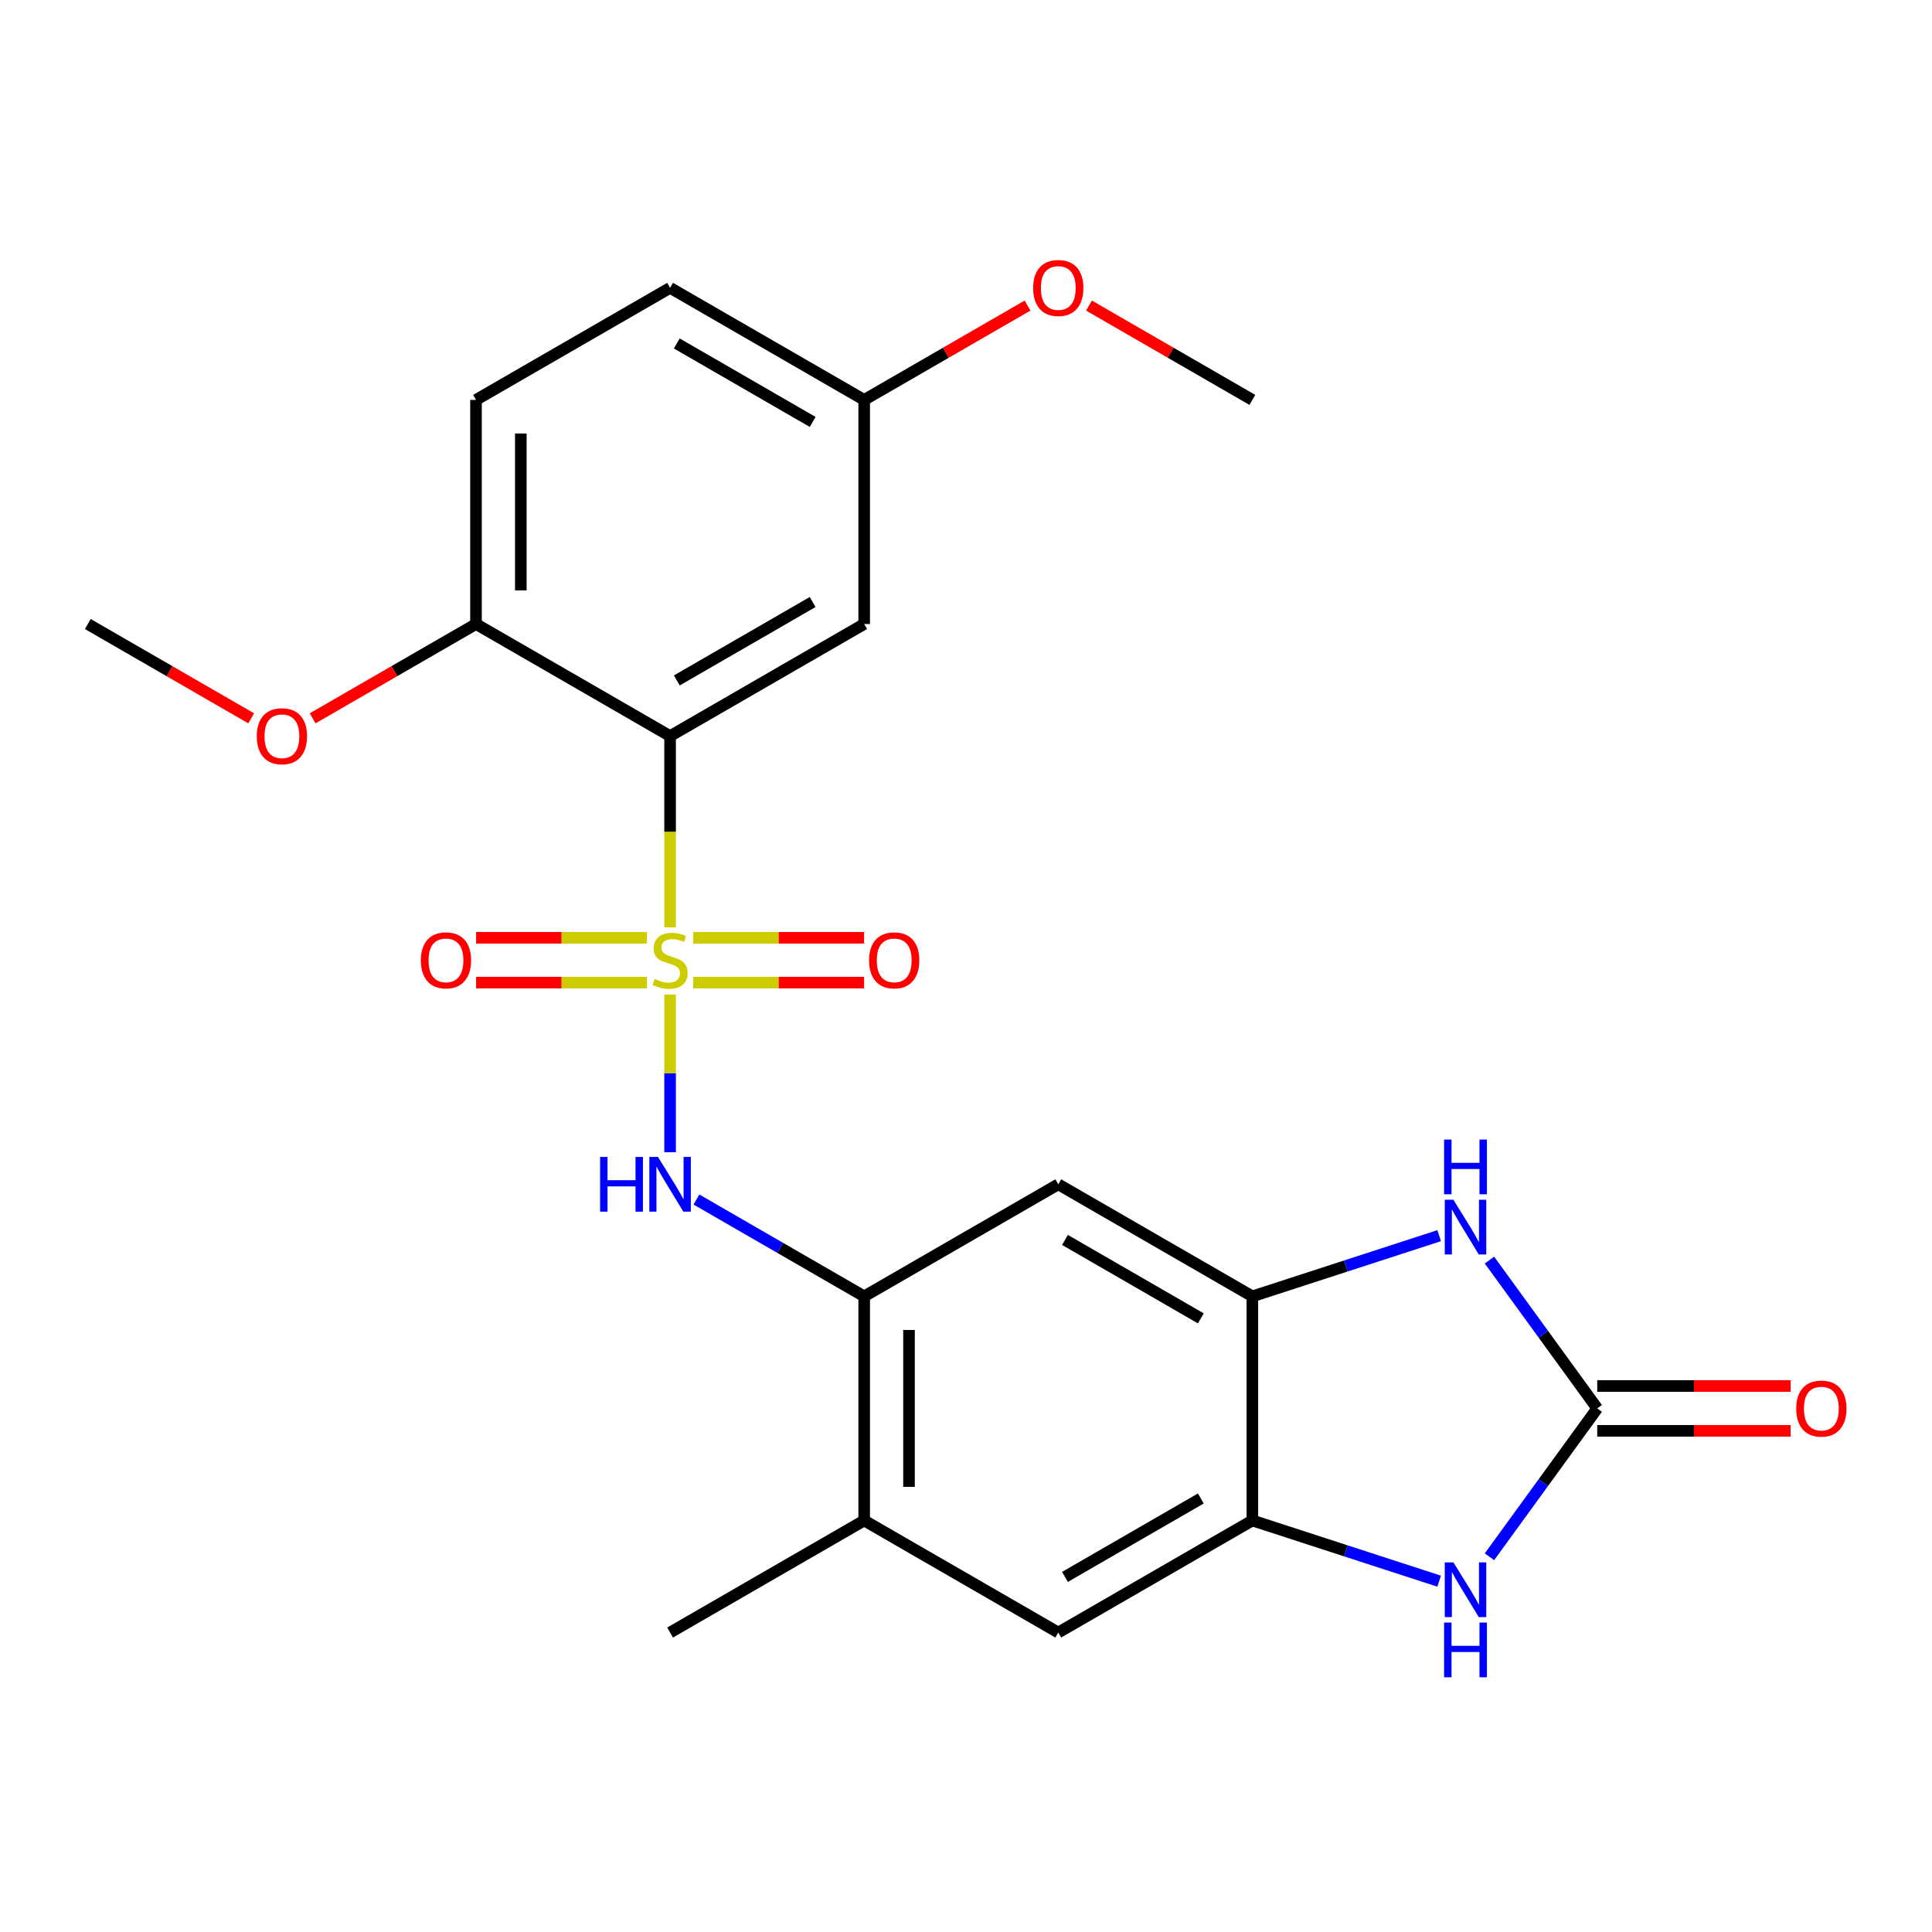 <?xml version='1.0' encoding='iso-8859-1'?>
<svg version='1.1' baseProfile='full'
              xmlns='http://www.w3.org/2000/svg'
                      xmlns:rdkit='http://www.rdkit.org/xml'
                      xmlns:xlink='http://www.w3.org/1999/xlink'
                  xml:space='preserve'
width='1000px' height='1000px' viewBox='0 0 1000 1000'>
<!-- END OF HEADER -->
<rect style='opacity:1.0;fill:#FFFFFF;stroke:none' width='1000' height='1000' x='0' y='0'> </rect>
<path class='bond-0' d='M 346.837,479.972 L 346.837,430.481' style='fill:none;fill-rule:evenodd;stroke:#CCCC00;stroke-width:6px;stroke-linecap:butt;stroke-linejoin:miter;stroke-opacity:1' />
<path class='bond-0' d='M 346.837,430.481 L 346.837,380.99' style='fill:none;fill-rule:evenodd;stroke:#000000;stroke-width:6px;stroke-linecap:butt;stroke-linejoin:miter;stroke-opacity:1' />
<path class='bond-2' d='M 346.837,514.772 L 346.837,555.576' style='fill:none;fill-rule:evenodd;stroke:#CCCC00;stroke-width:6px;stroke-linecap:butt;stroke-linejoin:miter;stroke-opacity:1' />
<path class='bond-2' d='M 346.837,555.576 L 346.837,596.379' style='fill:none;fill-rule:evenodd;stroke:#0000FF;stroke-width:6px;stroke-linecap:butt;stroke-linejoin:miter;stroke-opacity:1' />
<path class='bond-10' d='M 358.817,508.592 L 403.027,508.592' style='fill:none;fill-rule:evenodd;stroke:#CCCC00;stroke-width:6px;stroke-linecap:butt;stroke-linejoin:miter;stroke-opacity:1' />
<path class='bond-10' d='M 403.027,508.592 L 447.238,508.592' style='fill:none;fill-rule:evenodd;stroke:#FF0000;stroke-width:6px;stroke-linecap:butt;stroke-linejoin:miter;stroke-opacity:1' />
<path class='bond-10' d='M 358.817,485.392 L 403.027,485.392' style='fill:none;fill-rule:evenodd;stroke:#CCCC00;stroke-width:6px;stroke-linecap:butt;stroke-linejoin:miter;stroke-opacity:1' />
<path class='bond-10' d='M 403.027,485.392 L 447.238,485.392' style='fill:none;fill-rule:evenodd;stroke:#FF0000;stroke-width:6px;stroke-linecap:butt;stroke-linejoin:miter;stroke-opacity:1' />
<path class='bond-11' d='M 334.856,485.392 L 290.646,485.392' style='fill:none;fill-rule:evenodd;stroke:#CCCC00;stroke-width:6px;stroke-linecap:butt;stroke-linejoin:miter;stroke-opacity:1' />
<path class='bond-11' d='M 290.646,485.392 L 246.435,485.392' style='fill:none;fill-rule:evenodd;stroke:#FF0000;stroke-width:6px;stroke-linecap:butt;stroke-linejoin:miter;stroke-opacity:1' />
<path class='bond-11' d='M 334.856,508.592 L 290.646,508.592' style='fill:none;fill-rule:evenodd;stroke:#CCCC00;stroke-width:6px;stroke-linecap:butt;stroke-linejoin:miter;stroke-opacity:1' />
<path class='bond-11' d='M 290.646,508.592 L 246.435,508.592' style='fill:none;fill-rule:evenodd;stroke:#FF0000;stroke-width:6px;stroke-linecap:butt;stroke-linejoin:miter;stroke-opacity:1' />
<path class='bond-9' d='M 346.837,380.99 L 447.297,322.989' style='fill:none;fill-rule:evenodd;stroke:#000000;stroke-width:6px;stroke-linecap:butt;stroke-linejoin:miter;stroke-opacity:1' />
<path class='bond-9' d='M 350.305,352.198 L 420.628,311.597' style='fill:none;fill-rule:evenodd;stroke:#000000;stroke-width:6px;stroke-linecap:butt;stroke-linejoin:miter;stroke-opacity:1' />
<path class='bond-14' d='M 346.837,380.99 L 246.376,322.989' style='fill:none;fill-rule:evenodd;stroke:#000000;stroke-width:6px;stroke-linecap:butt;stroke-linejoin:miter;stroke-opacity:1' />
<path class='bond-1' d='M 826.727,728.996 L 798.833,690.602' style='fill:none;fill-rule:evenodd;stroke:#000000;stroke-width:6px;stroke-linecap:butt;stroke-linejoin:miter;stroke-opacity:1' />
<path class='bond-1' d='M 798.833,690.602 L 770.938,652.209' style='fill:none;fill-rule:evenodd;stroke:#0000FF;stroke-width:6px;stroke-linecap:butt;stroke-linejoin:miter;stroke-opacity:1' />
<path class='bond-15' d='M 826.727,740.596 L 876.778,740.596' style='fill:none;fill-rule:evenodd;stroke:#000000;stroke-width:6px;stroke-linecap:butt;stroke-linejoin:miter;stroke-opacity:1' />
<path class='bond-15' d='M 876.778,740.596 L 926.829,740.596' style='fill:none;fill-rule:evenodd;stroke:#FF0000;stroke-width:6px;stroke-linecap:butt;stroke-linejoin:miter;stroke-opacity:1' />
<path class='bond-15' d='M 826.727,717.396 L 876.778,717.396' style='fill:none;fill-rule:evenodd;stroke:#000000;stroke-width:6px;stroke-linecap:butt;stroke-linejoin:miter;stroke-opacity:1' />
<path class='bond-15' d='M 876.778,717.396 L 926.829,717.396' style='fill:none;fill-rule:evenodd;stroke:#FF0000;stroke-width:6px;stroke-linecap:butt;stroke-linejoin:miter;stroke-opacity:1' />
<path class='bond-26' d='M 826.727,728.996 L 798.833,767.39' style='fill:none;fill-rule:evenodd;stroke:#000000;stroke-width:6px;stroke-linecap:butt;stroke-linejoin:miter;stroke-opacity:1' />
<path class='bond-26' d='M 798.833,767.39 L 770.938,805.784' style='fill:none;fill-rule:evenodd;stroke:#0000FF;stroke-width:6px;stroke-linecap:butt;stroke-linejoin:miter;stroke-opacity:1' />
<path class='bond-7' d='M 360.477,620.869 L 403.887,645.932' style='fill:none;fill-rule:evenodd;stroke:#0000FF;stroke-width:6px;stroke-linecap:butt;stroke-linejoin:miter;stroke-opacity:1' />
<path class='bond-7' d='M 403.887,645.932 L 447.297,670.995' style='fill:none;fill-rule:evenodd;stroke:#000000;stroke-width:6px;stroke-linecap:butt;stroke-linejoin:miter;stroke-opacity:1' />
<path class='bond-3' d='M 744.903,639.581 L 696.561,655.288' style='fill:none;fill-rule:evenodd;stroke:#0000FF;stroke-width:6px;stroke-linecap:butt;stroke-linejoin:miter;stroke-opacity:1' />
<path class='bond-3' d='M 696.561,655.288 L 648.219,670.995' style='fill:none;fill-rule:evenodd;stroke:#000000;stroke-width:6px;stroke-linecap:butt;stroke-linejoin:miter;stroke-opacity:1' />
<path class='bond-4' d='M 744.903,818.412 L 696.561,802.705' style='fill:none;fill-rule:evenodd;stroke:#0000FF;stroke-width:6px;stroke-linecap:butt;stroke-linejoin:miter;stroke-opacity:1' />
<path class='bond-4' d='M 696.561,802.705 L 648.219,786.997' style='fill:none;fill-rule:evenodd;stroke:#000000;stroke-width:6px;stroke-linecap:butt;stroke-linejoin:miter;stroke-opacity:1' />
<path class='bond-5' d='M 648.219,670.995 L 547.758,612.994' style='fill:none;fill-rule:evenodd;stroke:#000000;stroke-width:6px;stroke-linecap:butt;stroke-linejoin:miter;stroke-opacity:1' />
<path class='bond-5' d='M 621.549,682.387 L 551.227,641.787' style='fill:none;fill-rule:evenodd;stroke:#000000;stroke-width:6px;stroke-linecap:butt;stroke-linejoin:miter;stroke-opacity:1' />
<path class='bond-25' d='M 648.219,670.995 L 648.219,786.997' style='fill:none;fill-rule:evenodd;stroke:#000000;stroke-width:6px;stroke-linecap:butt;stroke-linejoin:miter;stroke-opacity:1' />
<path class='bond-6' d='M 648.219,786.997 L 547.758,844.998' style='fill:none;fill-rule:evenodd;stroke:#000000;stroke-width:6px;stroke-linecap:butt;stroke-linejoin:miter;stroke-opacity:1' />
<path class='bond-6' d='M 621.549,775.605 L 551.227,816.206' style='fill:none;fill-rule:evenodd;stroke:#000000;stroke-width:6px;stroke-linecap:butt;stroke-linejoin:miter;stroke-opacity:1' />
<path class='bond-8' d='M 447.297,670.995 L 547.758,612.994' style='fill:none;fill-rule:evenodd;stroke:#000000;stroke-width:6px;stroke-linecap:butt;stroke-linejoin:miter;stroke-opacity:1' />
<path class='bond-13' d='M 447.297,670.995 L 447.297,786.997' style='fill:none;fill-rule:evenodd;stroke:#000000;stroke-width:6px;stroke-linecap:butt;stroke-linejoin:miter;stroke-opacity:1' />
<path class='bond-13' d='M 470.498,688.396 L 470.498,769.597' style='fill:none;fill-rule:evenodd;stroke:#000000;stroke-width:6px;stroke-linecap:butt;stroke-linejoin:miter;stroke-opacity:1' />
<path class='bond-17' d='M 447.297,322.989 L 447.297,206.987' style='fill:none;fill-rule:evenodd;stroke:#000000;stroke-width:6px;stroke-linecap:butt;stroke-linejoin:miter;stroke-opacity:1' />
<path class='bond-12' d='M 547.758,844.998 L 447.297,786.997' style='fill:none;fill-rule:evenodd;stroke:#000000;stroke-width:6px;stroke-linecap:butt;stroke-linejoin:miter;stroke-opacity:1' />
<path class='bond-21' d='M 447.297,786.997 L 346.837,844.998' style='fill:none;fill-rule:evenodd;stroke:#000000;stroke-width:6px;stroke-linecap:butt;stroke-linejoin:miter;stroke-opacity:1' />
<path class='bond-16' d='M 246.376,322.989 L 246.376,206.987' style='fill:none;fill-rule:evenodd;stroke:#000000;stroke-width:6px;stroke-linecap:butt;stroke-linejoin:miter;stroke-opacity:1' />
<path class='bond-16' d='M 269.576,305.589 L 269.576,224.388' style='fill:none;fill-rule:evenodd;stroke:#000000;stroke-width:6px;stroke-linecap:butt;stroke-linejoin:miter;stroke-opacity:1' />
<path class='bond-19' d='M 246.376,322.989 L 204.096,347.4' style='fill:none;fill-rule:evenodd;stroke:#000000;stroke-width:6px;stroke-linecap:butt;stroke-linejoin:miter;stroke-opacity:1' />
<path class='bond-19' d='M 204.096,347.4 L 161.815,371.81' style='fill:none;fill-rule:evenodd;stroke:#FF0000;stroke-width:6px;stroke-linecap:butt;stroke-linejoin:miter;stroke-opacity:1' />
<path class='bond-18' d='M 246.376,206.987 L 346.837,148.986' style='fill:none;fill-rule:evenodd;stroke:#000000;stroke-width:6px;stroke-linecap:butt;stroke-linejoin:miter;stroke-opacity:1' />
<path class='bond-20' d='M 447.297,206.987 L 489.578,182.577' style='fill:none;fill-rule:evenodd;stroke:#000000;stroke-width:6px;stroke-linecap:butt;stroke-linejoin:miter;stroke-opacity:1' />
<path class='bond-20' d='M 489.578,182.577 L 531.858,158.166' style='fill:none;fill-rule:evenodd;stroke:#FF0000;stroke-width:6px;stroke-linecap:butt;stroke-linejoin:miter;stroke-opacity:1' />
<path class='bond-24' d='M 447.297,206.987 L 346.837,148.986' style='fill:none;fill-rule:evenodd;stroke:#000000;stroke-width:6px;stroke-linecap:butt;stroke-linejoin:miter;stroke-opacity:1' />
<path class='bond-24' d='M 420.628,218.379 L 350.305,177.779' style='fill:none;fill-rule:evenodd;stroke:#000000;stroke-width:6px;stroke-linecap:butt;stroke-linejoin:miter;stroke-opacity:1' />
<path class='bond-22' d='M 130.015,371.81 L 87.735,347.4' style='fill:none;fill-rule:evenodd;stroke:#FF0000;stroke-width:6px;stroke-linecap:butt;stroke-linejoin:miter;stroke-opacity:1' />
<path class='bond-22' d='M 87.735,347.4 L 45.455,322.989' style='fill:none;fill-rule:evenodd;stroke:#000000;stroke-width:6px;stroke-linecap:butt;stroke-linejoin:miter;stroke-opacity:1' />
<path class='bond-23' d='M 563.658,158.166 L 605.938,182.577' style='fill:none;fill-rule:evenodd;stroke:#FF0000;stroke-width:6px;stroke-linecap:butt;stroke-linejoin:miter;stroke-opacity:1' />
<path class='bond-23' d='M 605.938,182.577 L 648.219,206.987' style='fill:none;fill-rule:evenodd;stroke:#000000;stroke-width:6px;stroke-linecap:butt;stroke-linejoin:miter;stroke-opacity:1' />
<path  class='atom-0' d='M 338.837 506.712
Q 339.157 506.832, 340.477 507.392
Q 341.797 507.952, 343.237 508.312
Q 344.717 508.632, 346.157 508.632
Q 348.837 508.632, 350.397 507.352
Q 351.957 506.032, 351.957 503.752
Q 351.957 502.192, 351.157 501.232
Q 350.397 500.272, 349.197 499.752
Q 347.997 499.232, 345.997 498.632
Q 343.477 497.872, 341.957 497.152
Q 340.477 496.432, 339.397 494.912
Q 338.357 493.392, 338.357 490.832
Q 338.357 487.272, 340.757 485.072
Q 343.197 482.872, 347.997 482.872
Q 351.277 482.872, 354.997 484.432
L 354.077 487.512
Q 350.677 486.112, 348.117 486.112
Q 345.357 486.112, 343.837 487.272
Q 342.317 488.392, 342.357 490.352
Q 342.357 491.872, 343.117 492.792
Q 343.917 493.712, 345.037 494.232
Q 346.197 494.752, 348.117 495.352
Q 350.677 496.152, 352.197 496.952
Q 353.717 497.752, 354.797 499.392
Q 355.917 500.992, 355.917 503.752
Q 355.917 507.672, 353.277 509.792
Q 350.677 511.872, 346.317 511.872
Q 343.797 511.872, 341.877 511.312
Q 339.997 510.792, 337.757 509.872
L 338.837 506.712
' fill='#CCCC00'/>
<path  class='atom-3' d='M 310.617 598.834
L 314.457 598.834
L 314.457 610.874
L 328.937 610.874
L 328.937 598.834
L 332.777 598.834
L 332.777 627.154
L 328.937 627.154
L 328.937 614.074
L 314.457 614.074
L 314.457 627.154
L 310.617 627.154
L 310.617 598.834
' fill='#0000FF'/>
<path  class='atom-3' d='M 340.577 598.834
L 349.857 613.834
Q 350.777 615.314, 352.257 617.994
Q 353.737 620.674, 353.817 620.834
L 353.817 598.834
L 357.577 598.834
L 357.577 627.154
L 353.697 627.154
L 343.737 610.754
Q 342.577 608.834, 341.337 606.634
Q 340.137 604.434, 339.777 603.754
L 339.777 627.154
L 336.097 627.154
L 336.097 598.834
L 340.577 598.834
' fill='#0000FF'/>
<path  class='atom-4' d='M 752.283 620.989
L 761.563 635.989
Q 762.483 637.469, 763.963 640.149
Q 765.443 642.829, 765.523 642.989
L 765.523 620.989
L 769.283 620.989
L 769.283 649.309
L 765.403 649.309
L 755.443 632.909
Q 754.283 630.989, 753.043 628.789
Q 751.843 626.589, 751.483 625.909
L 751.483 649.309
L 747.803 649.309
L 747.803 620.989
L 752.283 620.989
' fill='#0000FF'/>
<path  class='atom-4' d='M 747.463 589.837
L 751.303 589.837
L 751.303 601.877
L 765.783 601.877
L 765.783 589.837
L 769.623 589.837
L 769.623 618.157
L 765.783 618.157
L 765.783 605.077
L 751.303 605.077
L 751.303 618.157
L 747.463 618.157
L 747.463 589.837
' fill='#0000FF'/>
<path  class='atom-5' d='M 752.283 808.684
L 761.563 823.684
Q 762.483 825.164, 763.963 827.844
Q 765.443 830.524, 765.523 830.684
L 765.523 808.684
L 769.283 808.684
L 769.283 837.004
L 765.403 837.004
L 755.443 820.604
Q 754.283 818.684, 753.043 816.484
Q 751.843 814.284, 751.483 813.604
L 751.483 837.004
L 747.803 837.004
L 747.803 808.684
L 752.283 808.684
' fill='#0000FF'/>
<path  class='atom-5' d='M 747.463 839.836
L 751.303 839.836
L 751.303 851.876
L 765.783 851.876
L 765.783 839.836
L 769.623 839.836
L 769.623 868.156
L 765.783 868.156
L 765.783 855.076
L 751.303 855.076
L 751.303 868.156
L 747.463 868.156
L 747.463 839.836
' fill='#0000FF'/>
<path  class='atom-11' d='M 449.839 497.072
Q 449.839 490.272, 453.199 486.472
Q 456.559 482.672, 462.839 482.672
Q 469.119 482.672, 472.479 486.472
Q 475.839 490.272, 475.839 497.072
Q 475.839 503.952, 472.439 507.872
Q 469.039 511.752, 462.839 511.752
Q 456.599 511.752, 453.199 507.872
Q 449.839 503.992, 449.839 497.072
M 462.839 508.552
Q 467.159 508.552, 469.479 505.672
Q 471.839 502.752, 471.839 497.072
Q 471.839 491.512, 469.479 488.712
Q 467.159 485.872, 462.839 485.872
Q 458.519 485.872, 456.159 488.672
Q 453.839 491.472, 453.839 497.072
Q 453.839 502.792, 456.159 505.672
Q 458.519 508.552, 462.839 508.552
' fill='#FF0000'/>
<path  class='atom-12' d='M 217.835 497.072
Q 217.835 490.272, 221.195 486.472
Q 224.555 482.672, 230.835 482.672
Q 237.115 482.672, 240.475 486.472
Q 243.835 490.272, 243.835 497.072
Q 243.835 503.952, 240.435 507.872
Q 237.035 511.752, 230.835 511.752
Q 224.595 511.752, 221.195 507.872
Q 217.835 503.992, 217.835 497.072
M 230.835 508.552
Q 235.155 508.552, 237.475 505.672
Q 239.835 502.752, 239.835 497.072
Q 239.835 491.512, 237.475 488.712
Q 235.155 485.872, 230.835 485.872
Q 226.515 485.872, 224.155 488.672
Q 221.835 491.472, 221.835 497.072
Q 221.835 502.792, 224.155 505.672
Q 226.515 508.552, 230.835 508.552
' fill='#FF0000'/>
<path  class='atom-16' d='M 929.729 729.076
Q 929.729 722.276, 933.089 718.476
Q 936.449 714.676, 942.729 714.676
Q 949.009 714.676, 952.369 718.476
Q 955.729 722.276, 955.729 729.076
Q 955.729 735.956, 952.329 739.876
Q 948.929 743.756, 942.729 743.756
Q 936.489 743.756, 933.089 739.876
Q 929.729 735.996, 929.729 729.076
M 942.729 740.556
Q 947.049 740.556, 949.369 737.676
Q 951.729 734.756, 951.729 729.076
Q 951.729 723.516, 949.369 720.716
Q 947.049 717.876, 942.729 717.876
Q 938.409 717.876, 936.049 720.676
Q 933.729 723.476, 933.729 729.076
Q 933.729 734.796, 936.049 737.676
Q 938.409 740.556, 942.729 740.556
' fill='#FF0000'/>
<path  class='atom-20' d='M 132.915 381.07
Q 132.915 374.27, 136.275 370.47
Q 139.635 366.67, 145.915 366.67
Q 152.195 366.67, 155.555 370.47
Q 158.915 374.27, 158.915 381.07
Q 158.915 387.95, 155.515 391.87
Q 152.115 395.75, 145.915 395.75
Q 139.675 395.75, 136.275 391.87
Q 132.915 387.99, 132.915 381.07
M 145.915 392.55
Q 150.235 392.55, 152.555 389.67
Q 154.915 386.75, 154.915 381.07
Q 154.915 375.51, 152.555 372.71
Q 150.235 369.87, 145.915 369.87
Q 141.595 369.87, 139.235 372.67
Q 136.915 375.47, 136.915 381.07
Q 136.915 386.79, 139.235 389.67
Q 141.595 392.55, 145.915 392.55
' fill='#FF0000'/>
<path  class='atom-21' d='M 534.758 149.066
Q 534.758 142.266, 538.118 138.466
Q 541.478 134.666, 547.758 134.666
Q 554.038 134.666, 557.398 138.466
Q 560.758 142.266, 560.758 149.066
Q 560.758 155.946, 557.358 159.866
Q 553.958 163.746, 547.758 163.746
Q 541.518 163.746, 538.118 159.866
Q 534.758 155.986, 534.758 149.066
M 547.758 160.546
Q 552.078 160.546, 554.398 157.666
Q 556.758 154.746, 556.758 149.066
Q 556.758 143.506, 554.398 140.706
Q 552.078 137.866, 547.758 137.866
Q 543.438 137.866, 541.078 140.666
Q 538.758 143.466, 538.758 149.066
Q 538.758 154.786, 541.078 157.666
Q 543.438 160.546, 547.758 160.546
' fill='#FF0000'/>
</svg>
